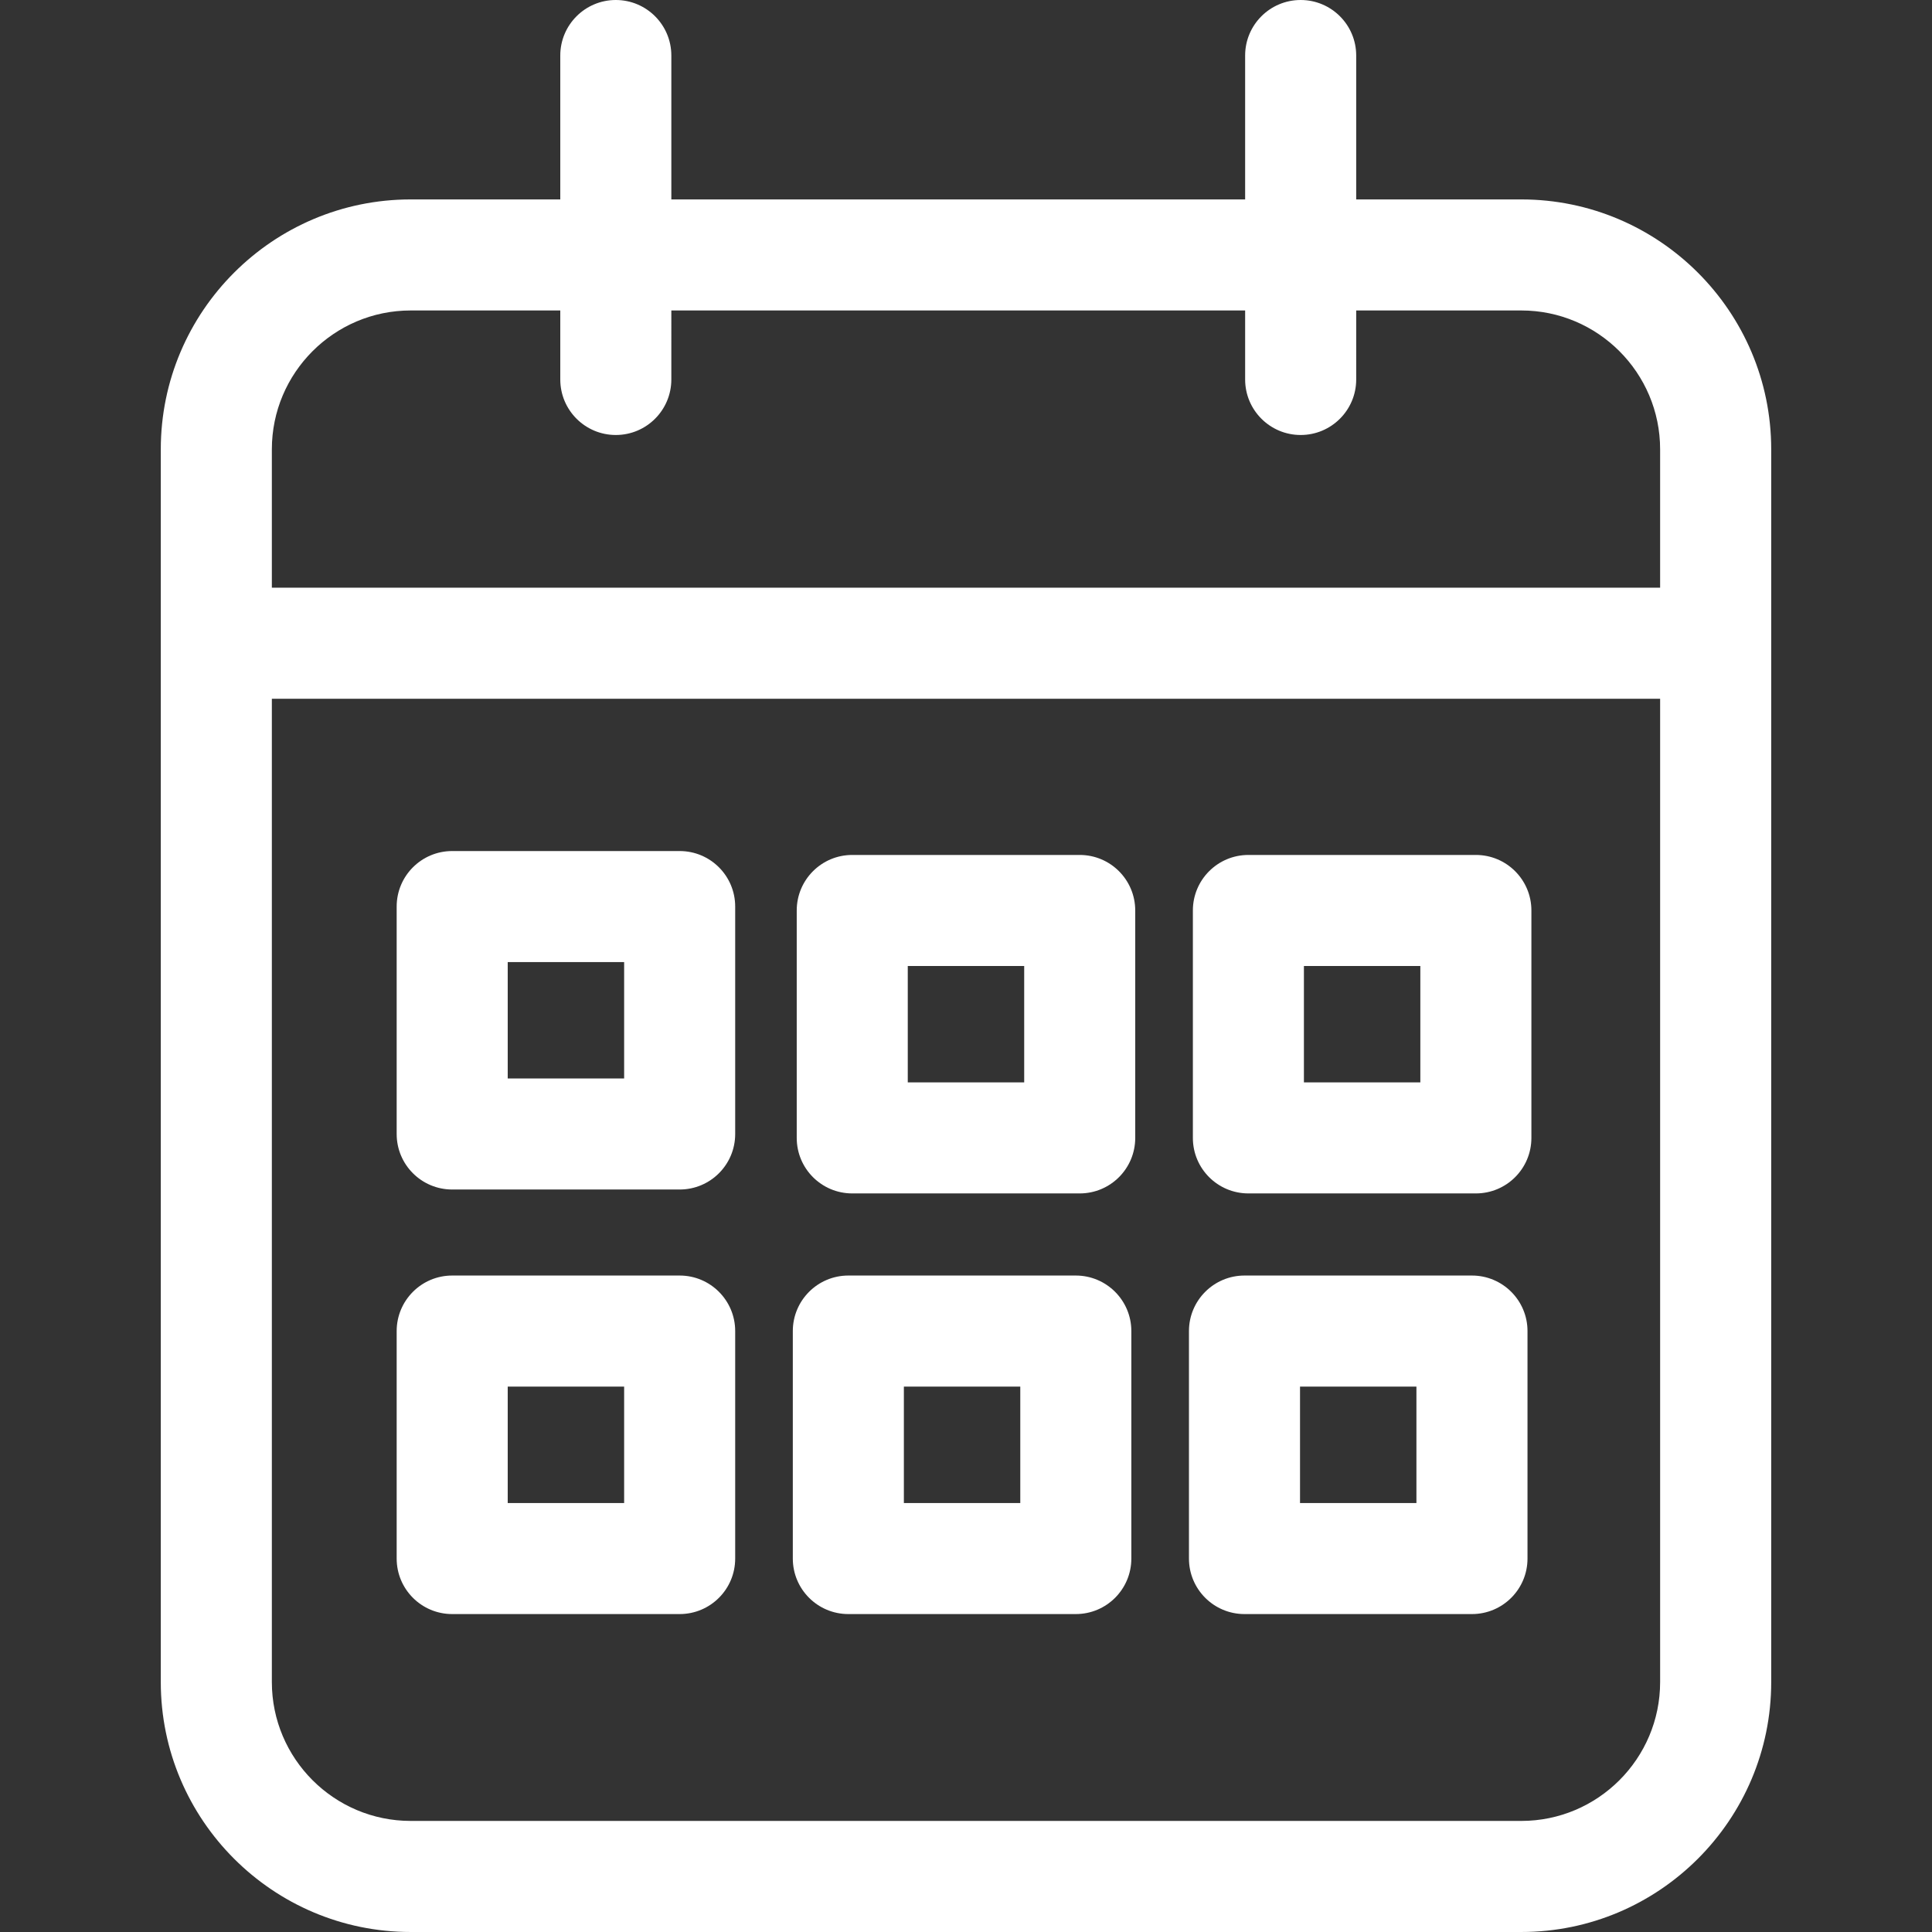 <?xml version="1.0" encoding="iso-8859-1"?>
<!-- Generator: Adobe Illustrator 16.0.0, SVG Export Plug-In . SVG Version: 6.00 Build 0)  -->
<!DOCTYPE svg PUBLIC "-//W3C//DTD SVG 1.1//EN" "http://www.w3.org/Graphics/SVG/1.1/DTD/svg11.dtd">
<svg xmlns="http://www.w3.org/2000/svg" xmlns:xlink="http://www.w3.org/1999/xlink" version="1.1" id="Capa_1" x="0px" y="0px" width="512px" height="512px" viewBox="0 0 469.181 469.181" style="enable-background:new 0 0 469.181 469.181;" xml:space="preserve">
<rect x="0" y="0" width="469.181" height="469.181" fill="#333333" stroke="none"/>
<g>
	<g>
		<path d="M369.446,48.43h-40.096V13.485C329.351,6.042,323.312,0,315.864,0s-13.486,6.042-13.486,13.485V48.43H163.032V13.485    C163.032,6.042,156.995,0,149.548,0c-7.449,0-13.486,6.042-13.486,13.485V48.43h-36.33c-33.461,0-60.685,27.215-60.685,60.683    v299.376c0,33.469,27.224,60.691,60.685,60.691h269.715c33.459,0,60.687-27.224,60.687-60.691V109.112    C430.133,75.645,402.905,48.43,369.446,48.43z M99.732,75.397h36.33v16.756c0,7.443,6.037,13.484,13.486,13.484    c7.448,0,13.484-6.041,13.484-13.484V75.397h139.346v16.756c0,7.443,6.039,13.484,13.486,13.484s13.486-6.041,13.486-13.484    V75.397h40.096c18.588,0,33.711,15.127,33.711,33.716v33.61H66.019v-33.61C66.019,90.524,81.143,75.397,99.732,75.397z     M369.446,442.207H99.732c-18.588,0-33.713-15.121-33.713-33.719V169.69h337.139v238.799    C403.157,427.086,388.034,442.207,369.446,442.207z" fill="#FFFFFF"/>
		<path d="M165.053,206.674h-55.24c-7.445,0-13.482,6.032-13.482,13.482v55.232c0,7.449,6.037,13.481,13.482,13.481h55.24    c7.452,0,13.486-6.032,13.486-13.481v-55.232C178.539,212.706,172.505,206.674,165.053,206.674z M151.57,261.904h-28.272V233.64    h28.272V261.904z" fill="#FFFFFF"/>
		<path d="M262.205,207.622h-55.239c-7.45,0-13.482,6.034-13.482,13.484v55.233c0,7.449,6.032,13.481,13.482,13.481h55.239    c7.447,0,13.483-6.032,13.483-13.481v-55.233C275.689,213.656,269.652,207.622,262.205,207.622z M248.723,262.855H220.45v-28.265    h28.272L248.723,262.855L248.723,262.855z" fill="#FFFFFF"/>
		<path d="M358.407,207.622H303.17c-7.447,0-13.484,6.034-13.484,13.484v55.233c0,7.449,6.037,13.481,13.484,13.481h55.237    c7.451,0,13.488-6.032,13.488-13.481v-55.233C371.896,213.656,365.859,207.622,358.407,207.622z M344.925,262.855h-28.272v-28.265    h28.272V262.855z" fill="#FFFFFF"/>
		<path d="M165.053,309.761h-55.24c-7.445,0-13.482,6.042-13.482,13.483v55.247c0,7.449,6.037,13.481,13.482,13.481h55.24    c7.452,0,13.486-6.032,13.486-13.481v-55.247C178.539,315.803,172.505,309.761,165.053,309.761z M151.57,365.007h-28.272v-28.271    h28.272V365.007z" fill="#FFFFFF"/>
		<path d="M261.254,309.761h-55.236c-7.443,0-13.485,6.042-13.485,13.483v55.247c0,7.449,6.042,13.481,13.485,13.481h55.236    c7.453,0,13.489-6.032,13.489-13.481v-55.247C274.743,315.803,268.707,309.761,261.254,309.761z M247.772,365.007h-28.269v-28.271    h28.269V365.007z" fill="#FFFFFF"/>
		<path d="M357.461,309.761h-55.242c-7.441,0-13.484,6.042-13.484,13.483v55.247c0,7.449,6.042,13.481,13.484,13.481h55.242    c7.447,0,13.489-6.032,13.489-13.481v-55.247C370.95,315.803,364.908,309.761,357.461,309.761z M343.975,365.007h-28.269v-28.271    h28.269V365.007z" fill="#FFFFFF"/>
	</g>
</g>
<g>
</g>
<g>
</g>
<g>
</g>
<g>
</g>
<g>
</g>
<g>
</g>
<g>
</g>
<g>
</g>
<g>
</g>
<g>
</g>
<g>
</g>
<g>
</g>
<g>
</g>
<g>
</g>
<g>
</g>
</svg>
